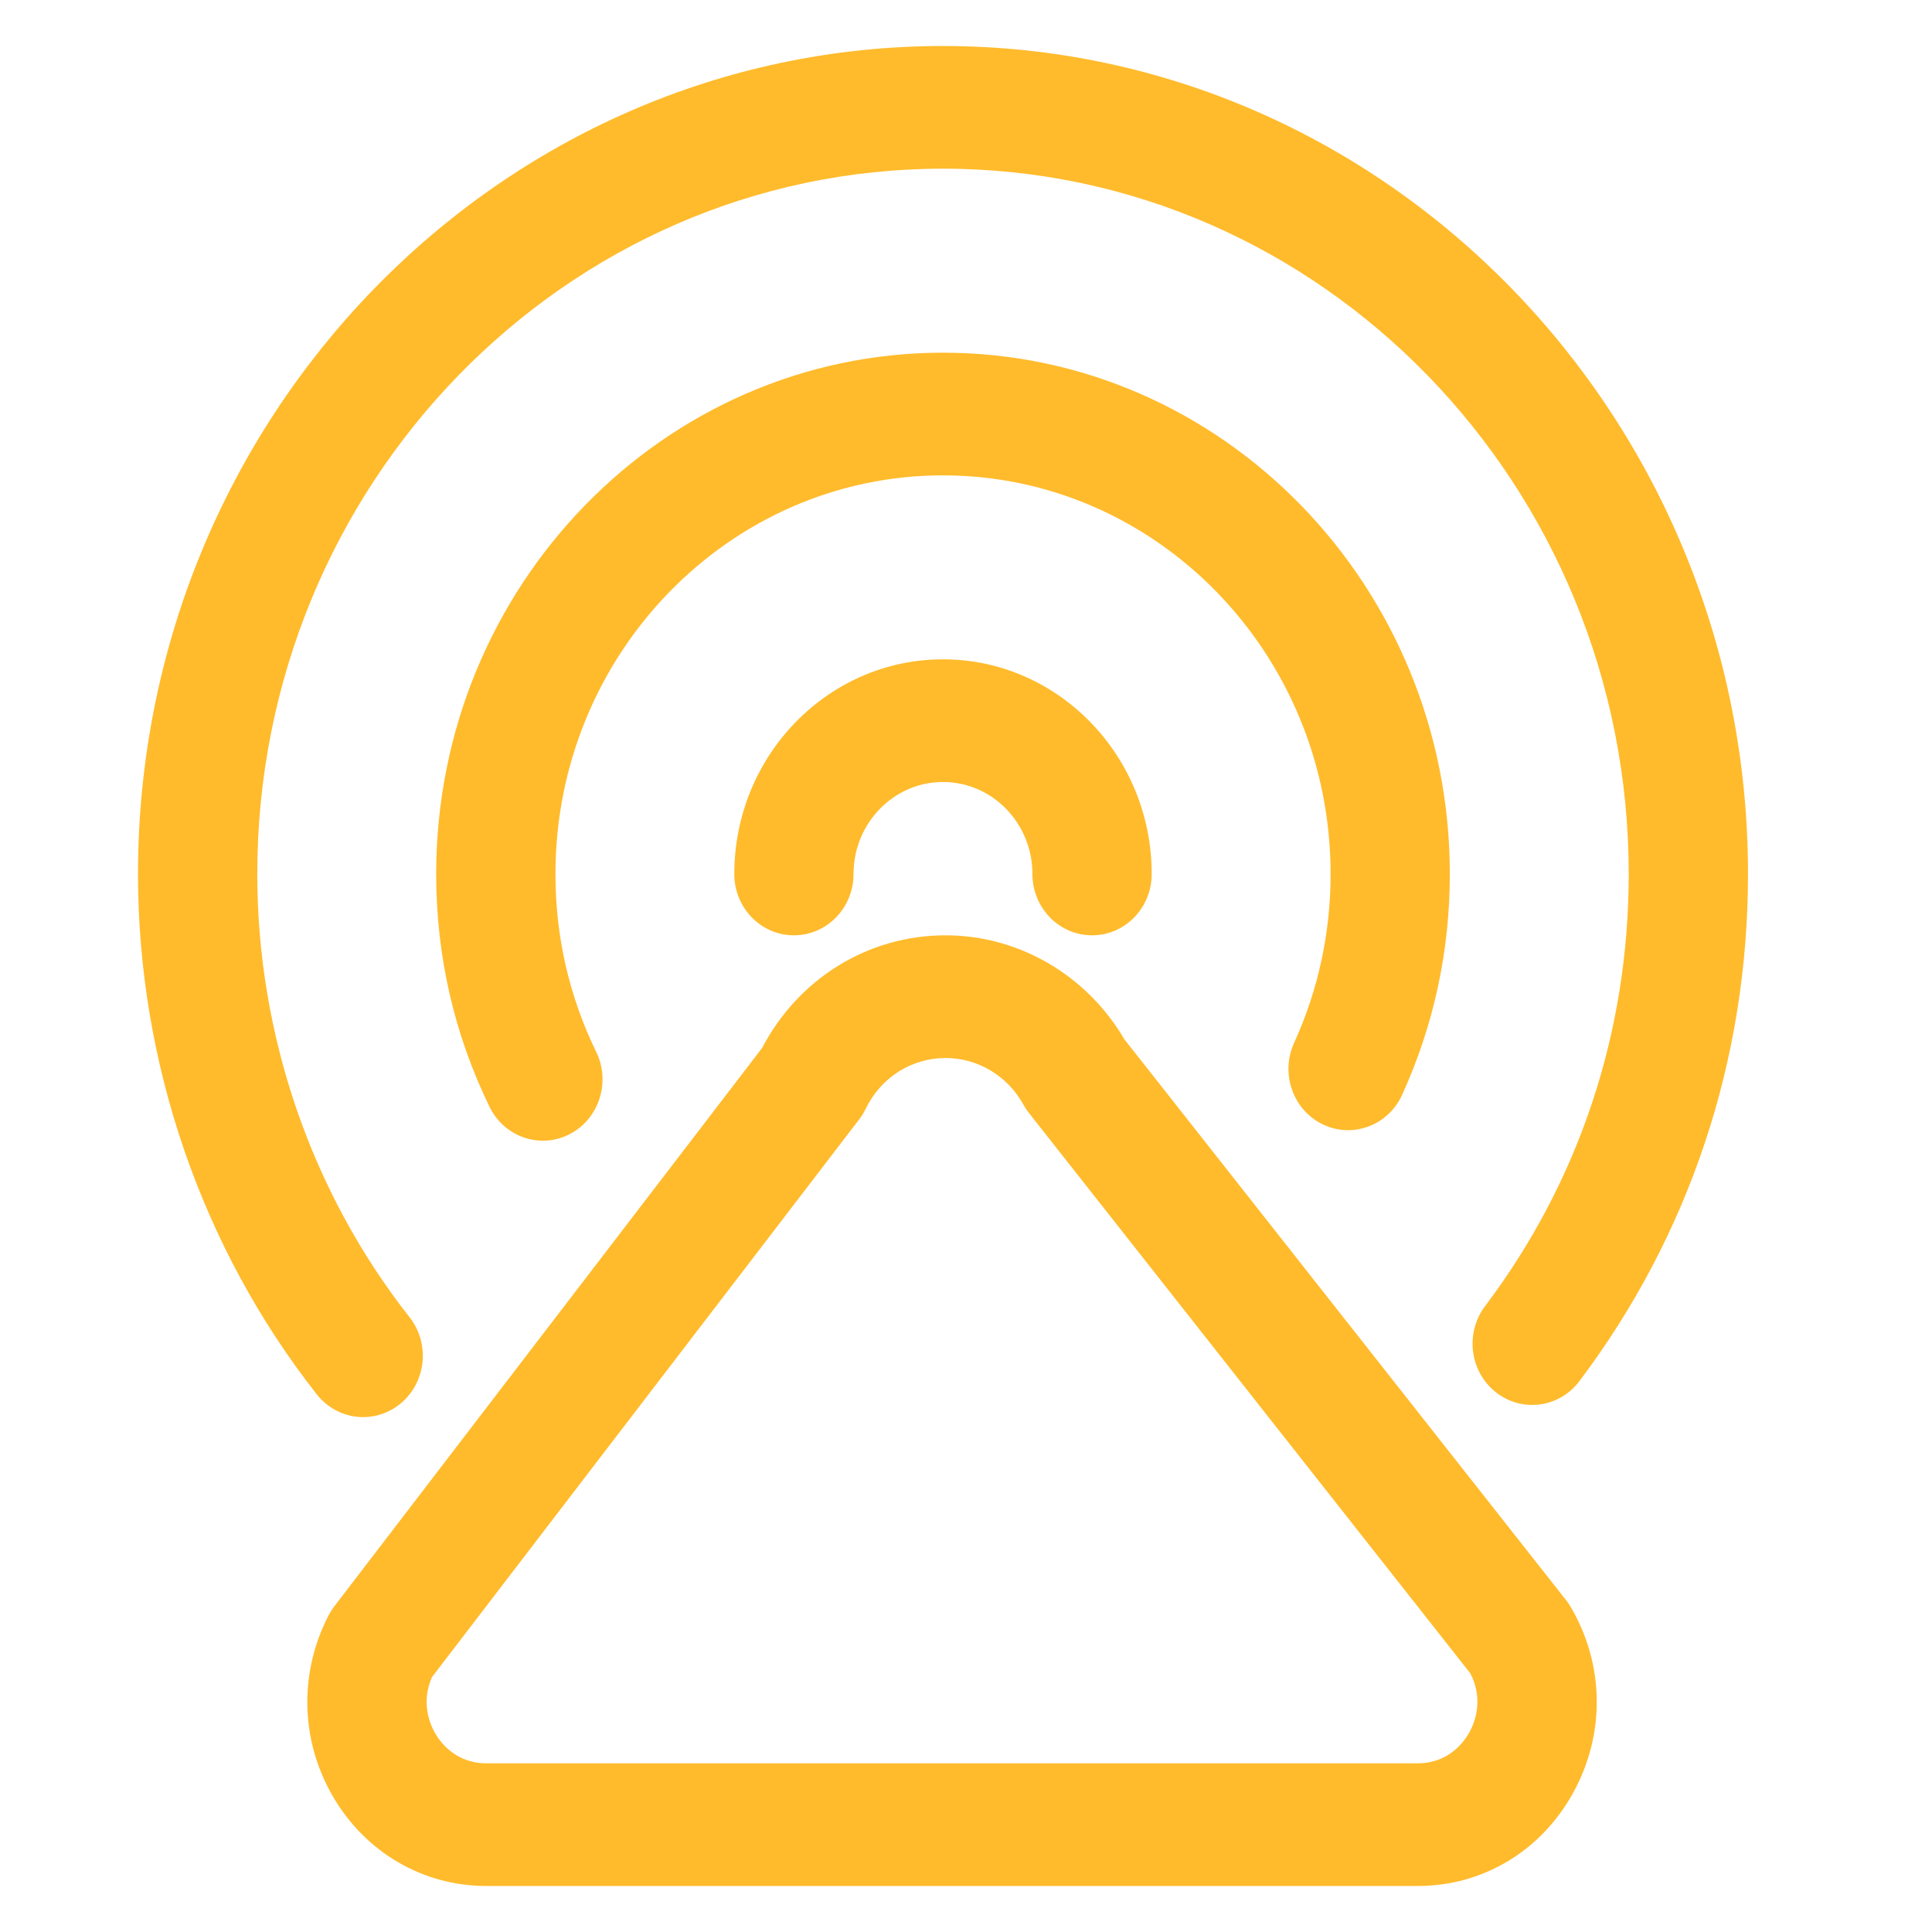 <svg width="42" height="42" viewBox="0 0 42 42" fill="none" xmlns="http://www.w3.org/2000/svg">
<path d="M6.886 30.312C4.381 27.123 3 23.107 3 19C3 9.075 10.851 1 20.5 1C30.149 1 38 9.075 38 19C38 23.033 36.731 26.847 34.333 30.027C33.894 30.608 33.081 30.713 32.514 30.263C31.948 29.812 31.846 28.975 32.285 28.393C34.328 25.685 35.407 22.437 35.407 19C35.407 10.545 28.72 3.667 20.5 3.667C12.28 3.667 5.593 10.545 5.593 19C5.593 22.498 6.767 25.92 8.903 28.635C9.353 29.208 9.268 30.047 8.71 30.51C8.47 30.71 8.182 30.807 7.895 30.807C7.518 30.807 7.143 30.637 6.886 30.312ZM28.756 24.443C29.402 24.755 30.175 24.47 30.48 23.803C31.168 22.293 31.518 20.677 31.518 19C31.518 12.75 26.576 7.667 20.5 7.667C14.424 7.667 9.482 12.75 9.482 19C9.482 20.777 9.872 22.48 10.642 24.062C10.869 24.528 11.328 24.798 11.802 24.798C11.998 24.798 12.196 24.753 12.382 24.657C13.022 24.327 13.282 23.525 12.961 22.867C12.373 21.66 12.075 20.358 12.075 19C12.075 14.222 15.855 10.334 20.5 10.334C25.145 10.334 28.926 14.222 28.926 19C28.926 20.282 28.658 21.517 28.133 22.67C27.829 23.337 28.108 24.132 28.756 24.443ZM15.963 19C15.963 19.737 16.543 20.333 17.259 20.333C17.975 20.333 18.555 19.737 18.555 19C18.555 17.897 19.427 17 20.5 17C21.573 17 22.444 17.897 22.444 19C22.444 19.737 23.024 20.333 23.741 20.333C24.457 20.333 25.037 19.737 25.037 19C25.037 16.427 23.002 14.333 20.5 14.333C17.998 14.333 15.963 16.427 15.963 19ZM34.147 34.935C34.88 36.187 34.902 37.695 34.202 38.968C33.503 40.24 32.238 41 30.817 41H10.575C9.195 41 7.947 40.272 7.237 39.053C6.528 37.835 6.495 36.36 7.148 35.108C7.184 35.04 7.226 34.975 7.273 34.913L16.567 22.782C17.36 21.268 18.876 20.333 20.556 20.333C22.148 20.333 23.625 21.197 24.444 22.595L34.043 34.783C34.082 34.831 34.116 34.882 34.147 34.935ZM31.964 36.378L22.368 24.195C22.323 24.138 22.282 24.077 22.247 24.013C21.903 23.388 21.255 23 20.557 23C19.816 23 19.15 23.423 18.82 24.103C18.781 24.185 18.734 24.262 18.679 24.333L9.391 36.458C9.141 37.022 9.355 37.5 9.463 37.685C9.575 37.88 9.911 38.333 10.575 38.333H30.817C31.499 38.333 31.832 37.86 31.944 37.657C32.053 37.46 32.262 36.953 31.964 36.378Z" fill="#FFBB2C"/>
</svg>
